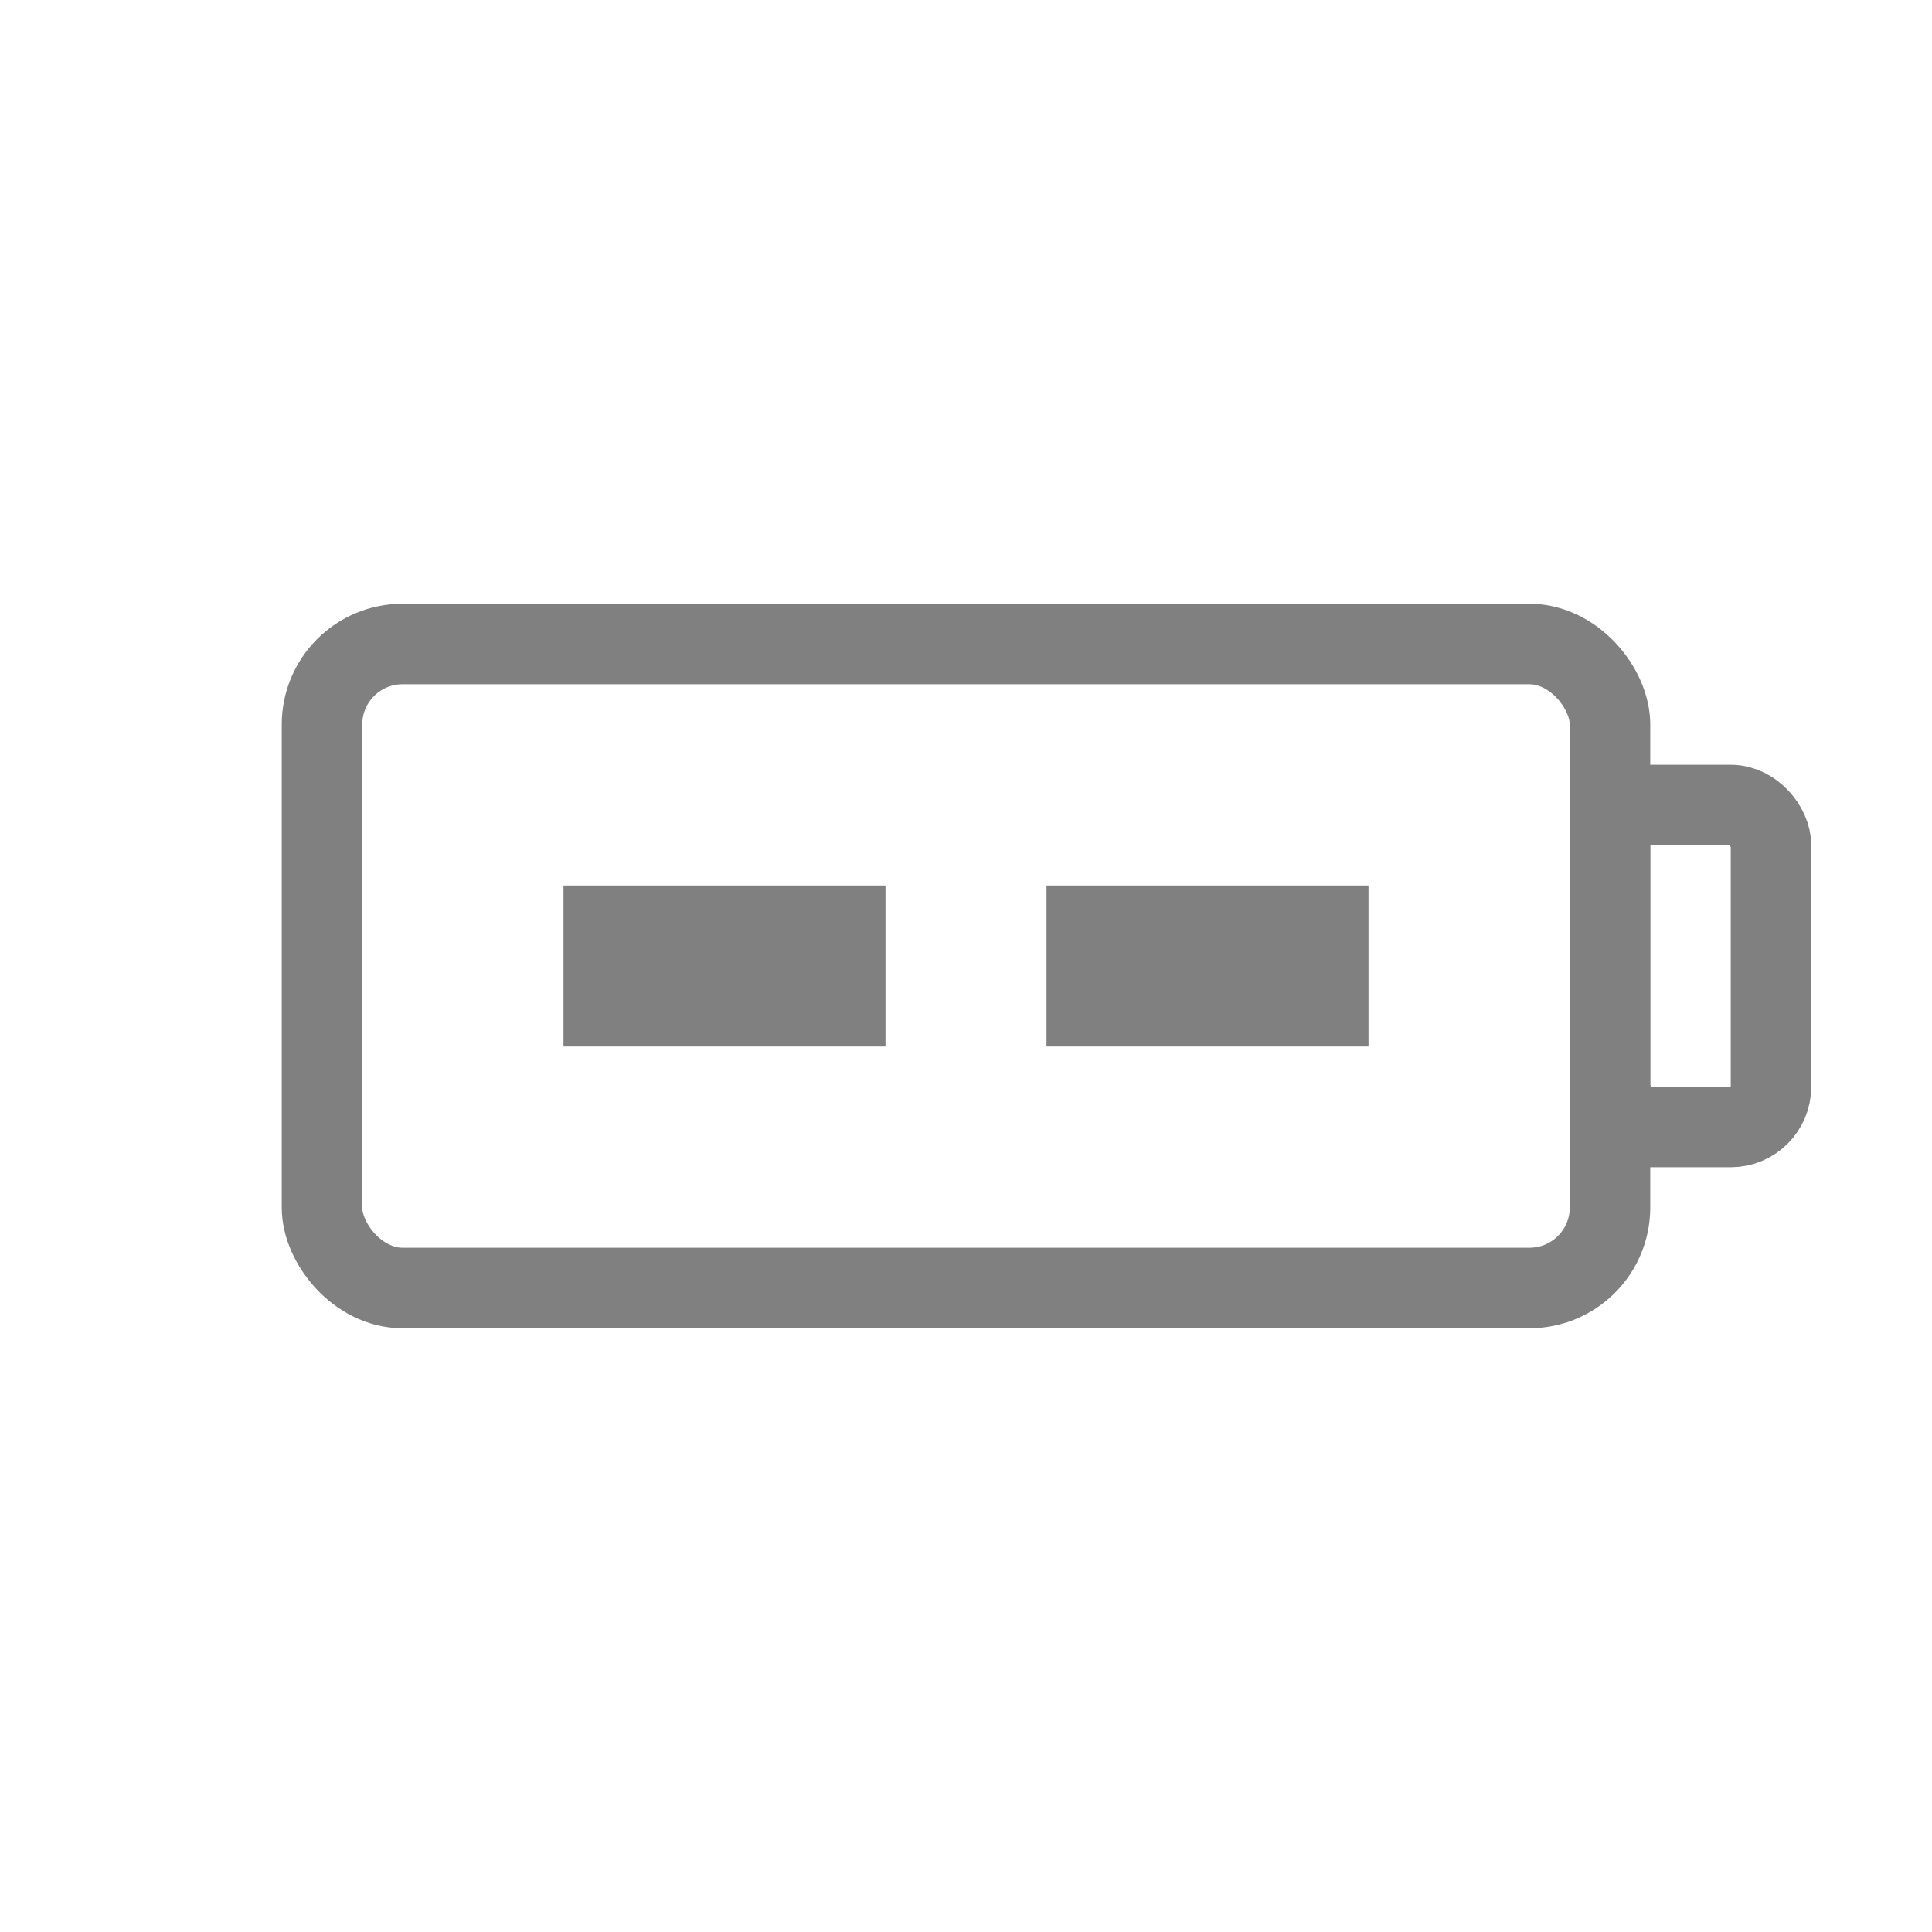 <svg viewBox="0 0 48 48" xmlns="http://www.w3.org/2000/svg">
  <rect x="8" y="16" width="32" height="16" rx="2" fill="none" stroke="gray" stroke-width="2" stroke-linecap="round" stroke-linejoin="round"/>
  <rect x="40" y="20" width="4" height="8" rx="1" fill="none" stroke="gray" stroke-width="2" stroke-linecap="round" stroke-linejoin="round"/>
  <rect x="14" y="22" width="8" height="4" fill="gray"/>
  <rect x="26" y="22" width="8" height="4" fill="gray"/>
</svg>